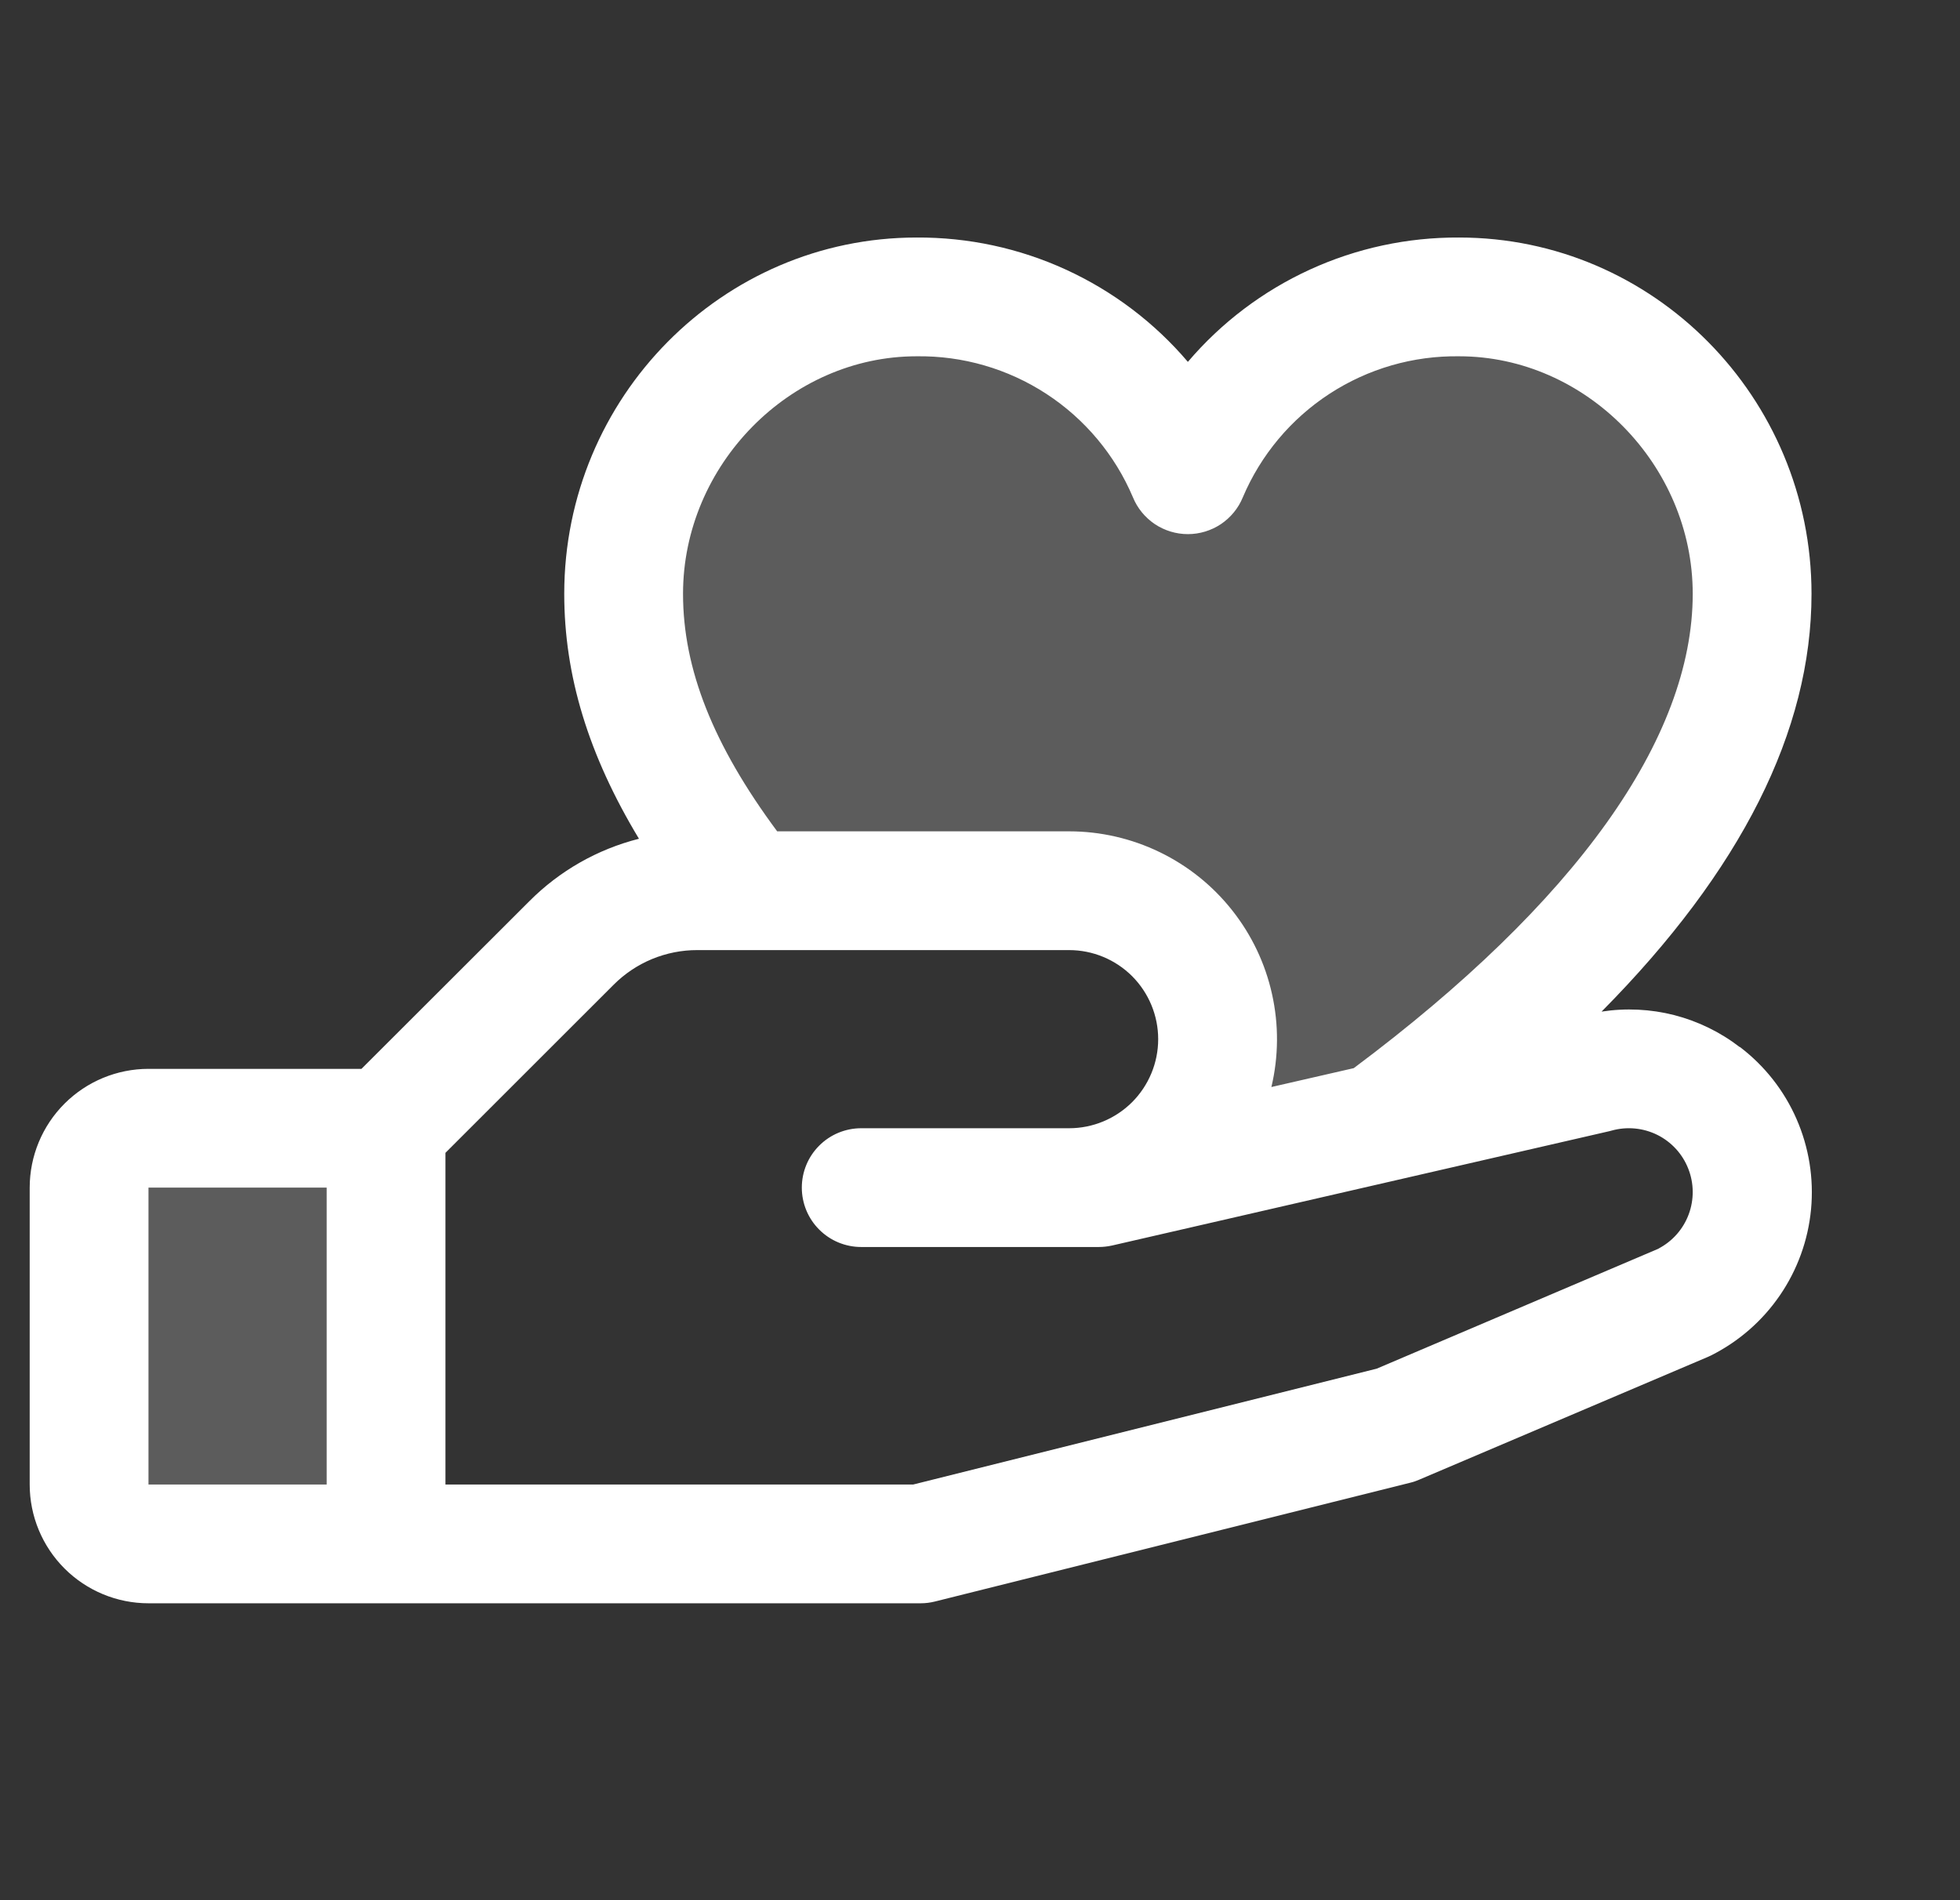 <svg width="100%" height="100%" viewBox="0 0 33 32" fill="none" xmlns="http://www.w3.org/2000/svg">
<rect x="0" y="0" width="33" height="32" fill="#333333" stroke="none"/>
<g clip-path="url(#clip0_109_416)">
<path opacity="0.2" d="M2.5 19H6.5V26H2.5C2.235 26 1.98 25.895 1.793 25.707C1.605 25.52 1.5 25.265 1.5 25V20C1.5 19.735 1.605 19.48 1.793 19.293C1.98 19.105 2.235 19 2.5 19ZM24.567 5C23.594 4.989 22.639 5.268 21.826 5.803C21.012 6.337 20.376 7.102 20 8C19.624 7.102 18.988 6.337 18.174 5.803C17.361 5.268 16.406 4.989 15.432 5C12.709 5 10.5 7.289 10.5 10C10.5 11.82 11.375 13.464 12.591 15H18C18.663 15 19.299 15.264 19.768 15.732C20.237 16.201 20.5 16.837 20.5 17.5C20.5 18.163 20.237 18.799 19.768 19.268C19.299 19.737 18.663 20 18 20H18.5L23.223 18.915C25.977 16.884 29.5 13.654 29.5 10C29.5 7.289 27.291 5 24.567 5Z" fill="white"/>
<path d="M29.291 17.633C28.964 17.381 28.589 17.198 28.189 17.095C27.79 16.993 27.373 16.973 26.965 17.036C29.312 14.666 30.5 12.31 30.5 10C30.5 6.691 27.839 4 24.567 4C23.7 3.995 22.841 4.179 22.052 4.541C21.263 4.903 20.562 5.433 20 6.094C19.438 5.433 18.737 4.903 17.948 4.541C17.159 4.179 16.3 3.995 15.432 4C12.161 4 9.5 6.691 9.5 10C9.5 11.375 9.905 12.711 10.758 14.125C10.059 14.302 9.422 14.665 8.914 15.175L6.086 18H2.5C1.97 18 1.461 18.211 1.086 18.586C0.711 18.961 0.5 19.47 0.5 20L0.5 25C0.5 25.531 0.711 26.039 1.086 26.414C1.461 26.789 1.97 27 2.5 27H15.5C15.582 27 15.663 26.99 15.742 26.97L23.742 24.97C23.794 24.958 23.843 24.941 23.891 24.92L28.75 22.853L28.805 22.828C29.272 22.594 29.672 22.246 29.967 21.815C30.262 21.385 30.443 20.886 30.492 20.366C30.541 19.847 30.457 19.323 30.248 18.845C30.039 18.366 29.711 17.949 29.296 17.633H29.291ZM15.432 6C16.207 5.989 16.967 6.209 17.616 6.632C18.265 7.055 18.773 7.662 19.075 8.375C19.15 8.559 19.279 8.715 19.443 8.826C19.608 8.936 19.802 8.995 20 8.995C20.198 8.995 20.392 8.936 20.557 8.826C20.721 8.715 20.85 8.559 20.925 8.375C21.227 7.662 21.735 7.055 22.384 6.632C23.033 6.209 23.793 5.989 24.567 6C26.699 6 28.5 7.831 28.5 10C28.5 12.439 26.526 15.198 22.793 17.988L21.406 18.306C21.528 17.792 21.532 17.258 21.417 16.742C21.303 16.226 21.073 15.743 20.745 15.329C20.418 14.915 20 14.58 19.525 14.35C19.05 14.12 18.528 14 18 14H13.085C12.006 12.545 11.5 11.265 11.5 10C11.5 7.831 13.301 6 15.432 6ZM2.5 20H5.5V25H2.5V20ZM27.929 21.026L23.179 23.049L15.375 25H7.5V19.414L10.329 16.586C10.514 16.4 10.734 16.252 10.977 16.151C11.22 16.051 11.48 15.999 11.742 16H18C18.398 16 18.779 16.158 19.061 16.439C19.342 16.721 19.5 17.102 19.5 17.5C19.5 17.898 19.342 18.279 19.061 18.561C18.779 18.842 18.398 19 18 19H14.5C14.235 19 13.98 19.105 13.793 19.293C13.605 19.48 13.5 19.735 13.5 20C13.5 20.265 13.605 20.52 13.793 20.707C13.98 20.895 14.235 21 14.5 21H18.5C18.575 21 18.65 20.991 18.724 20.975L27.099 19.049L27.137 19.039C27.393 18.968 27.666 18.994 27.904 19.112C28.141 19.23 28.327 19.432 28.424 19.679C28.522 19.925 28.525 20.2 28.433 20.448C28.341 20.697 28.16 20.903 27.925 21.026H27.929Z" fill="white"/>
</g>
<defs>
<clipPath id="clip0_109_416">
<rect width="32" height="32" fill="white" transform="translate(0.5)"/>
</clipPath>
</defs>
</svg>
